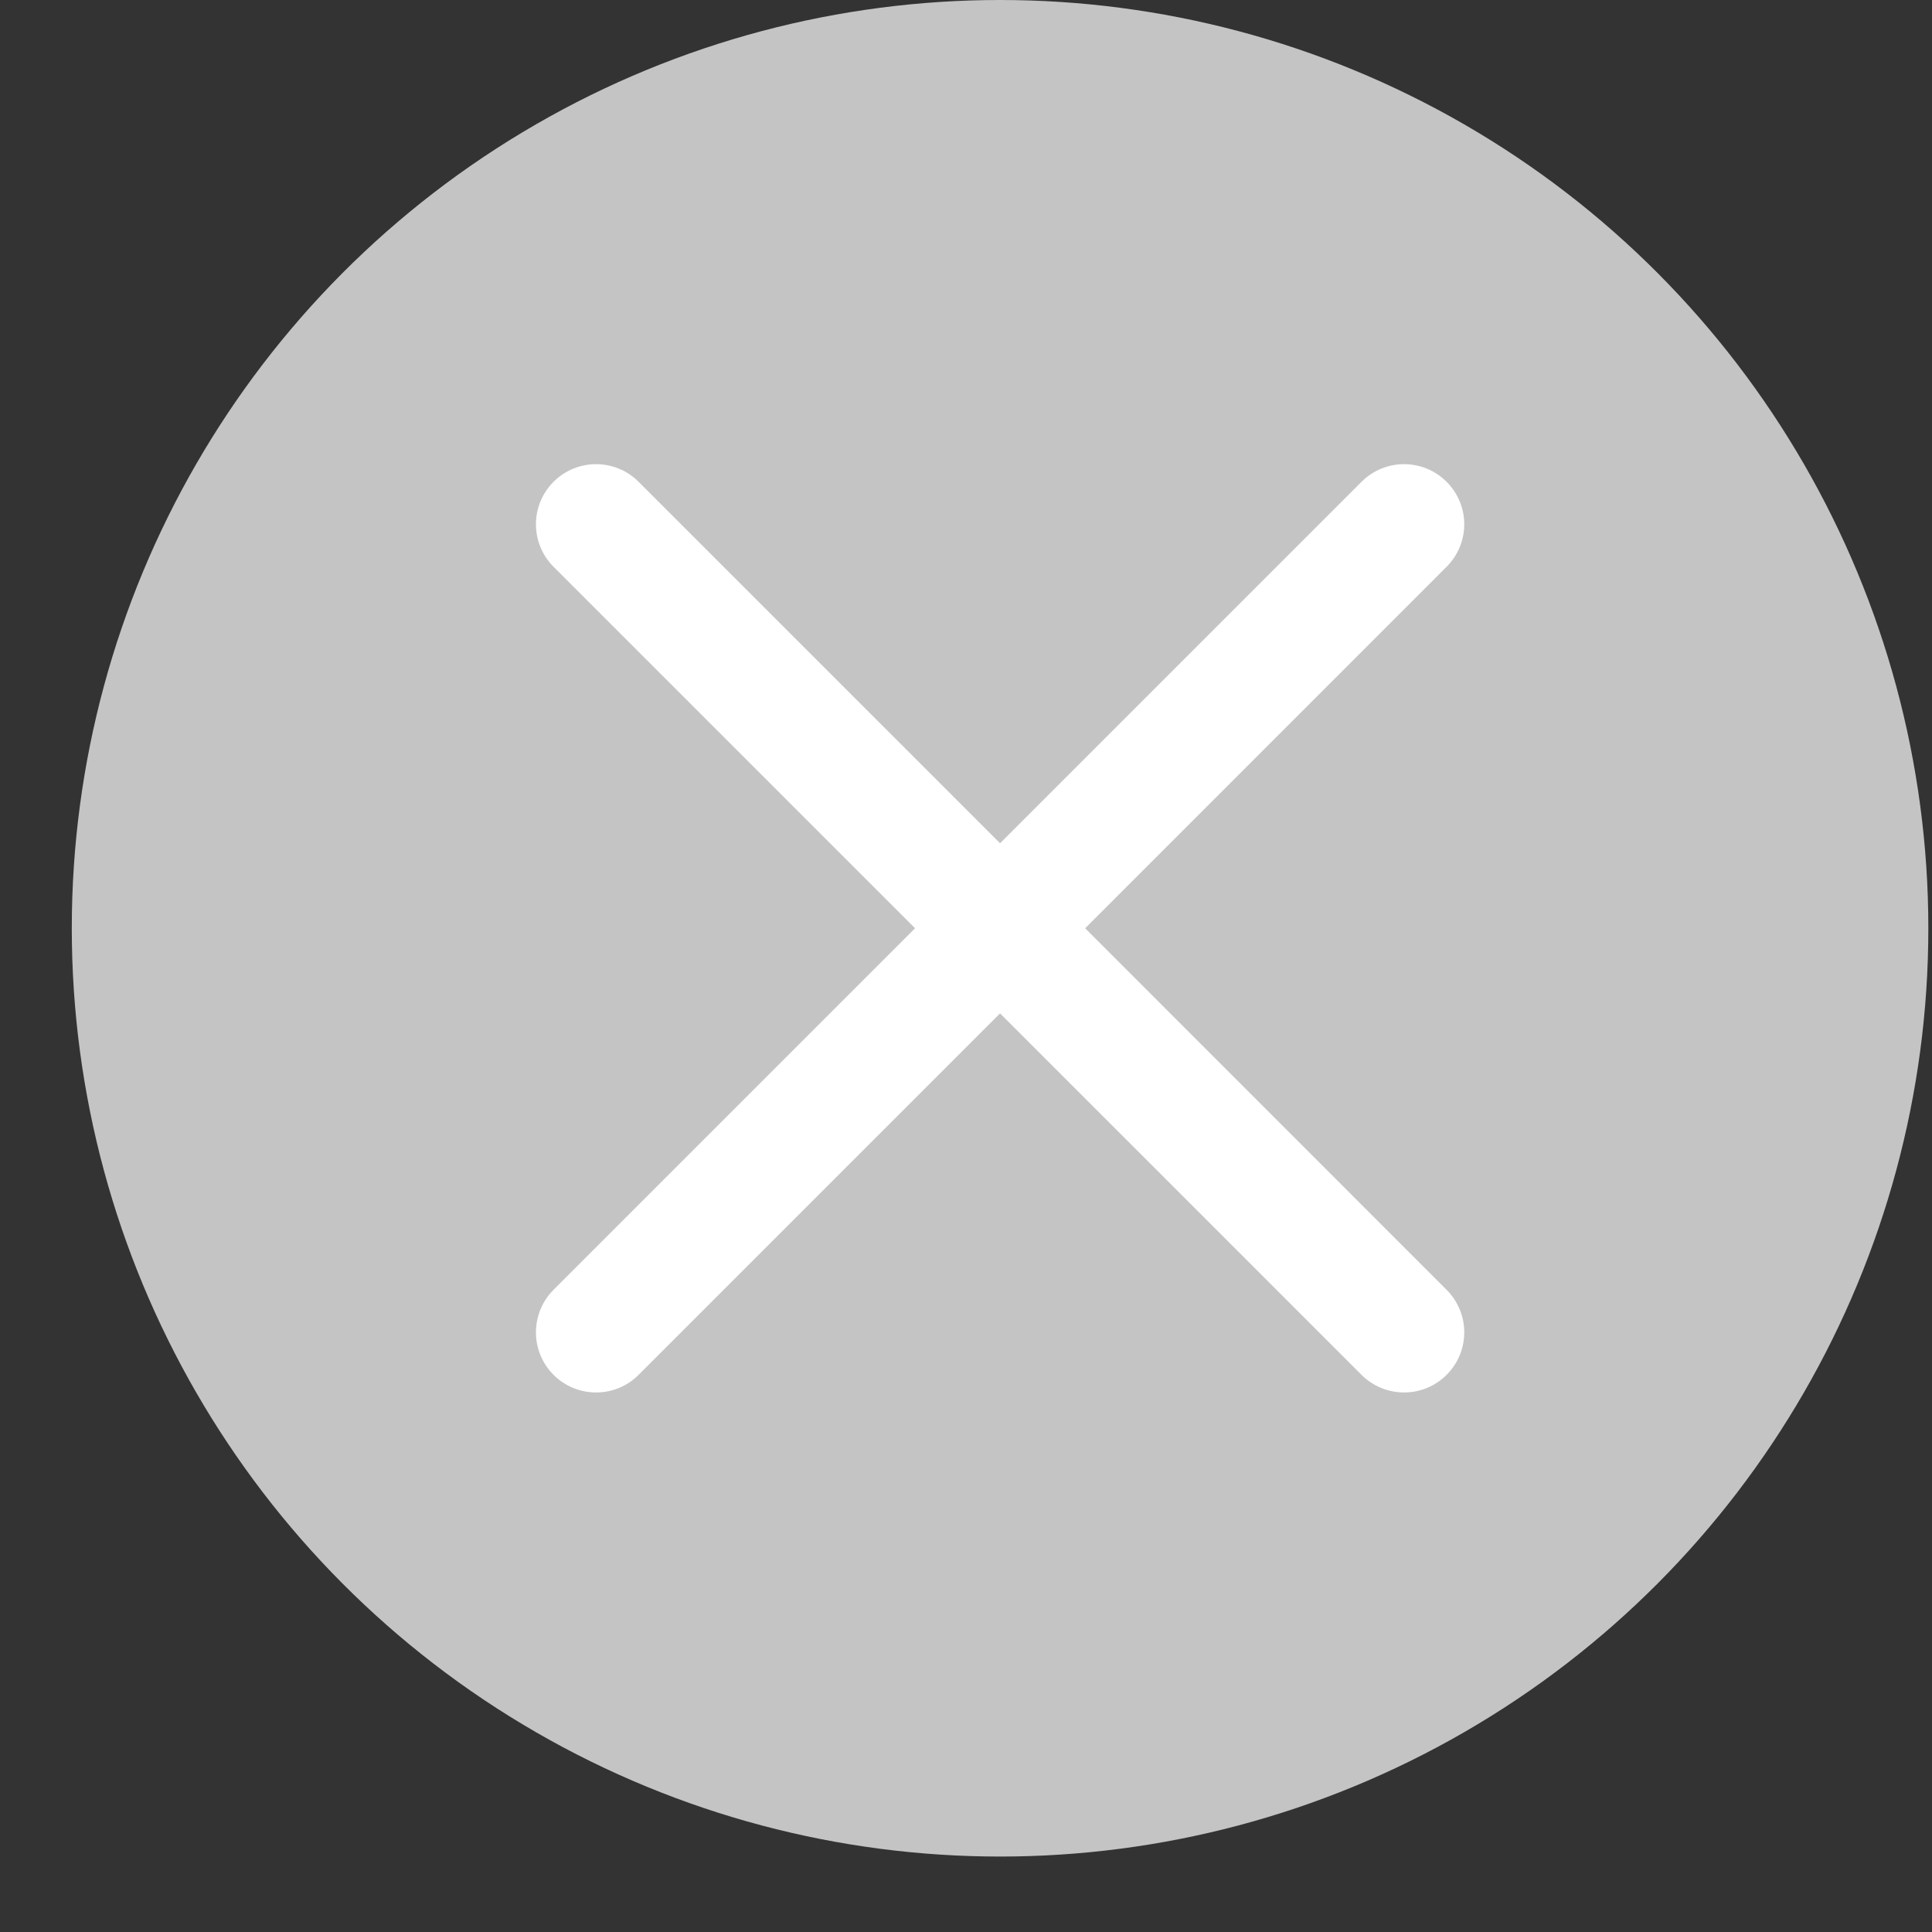 <svg width="19" height="19" viewBox="0 0 19 19" fill="none" xmlns="http://www.w3.org/2000/svg">
<rect x="0" y="0" width="19" height="19" fill="#333333" stroke="none"/>
<circle cx="9.835" cy="9.129" r="9.129" fill="#C4C4C4"/>
<path d="M10.672 9.129L14.226 5.574C14.458 5.343 14.458 4.969 14.226 4.738C13.995 4.507 13.621 4.507 13.39 4.738L9.835 8.293L6.28 4.738C6.049 4.507 5.675 4.507 5.444 4.738C5.213 4.969 5.213 5.343 5.444 5.574L8.999 9.129L5.444 12.684C5.213 12.916 5.213 13.29 5.444 13.521C5.559 13.636 5.711 13.694 5.862 13.694C6.014 13.694 6.165 13.636 6.28 13.521L9.835 9.966L13.39 13.521C13.505 13.636 13.657 13.694 13.808 13.694C13.96 13.694 14.111 13.636 14.226 13.521C14.458 13.29 14.458 12.916 14.226 12.684L10.672 9.129Z" fill="white"/>
</svg>
